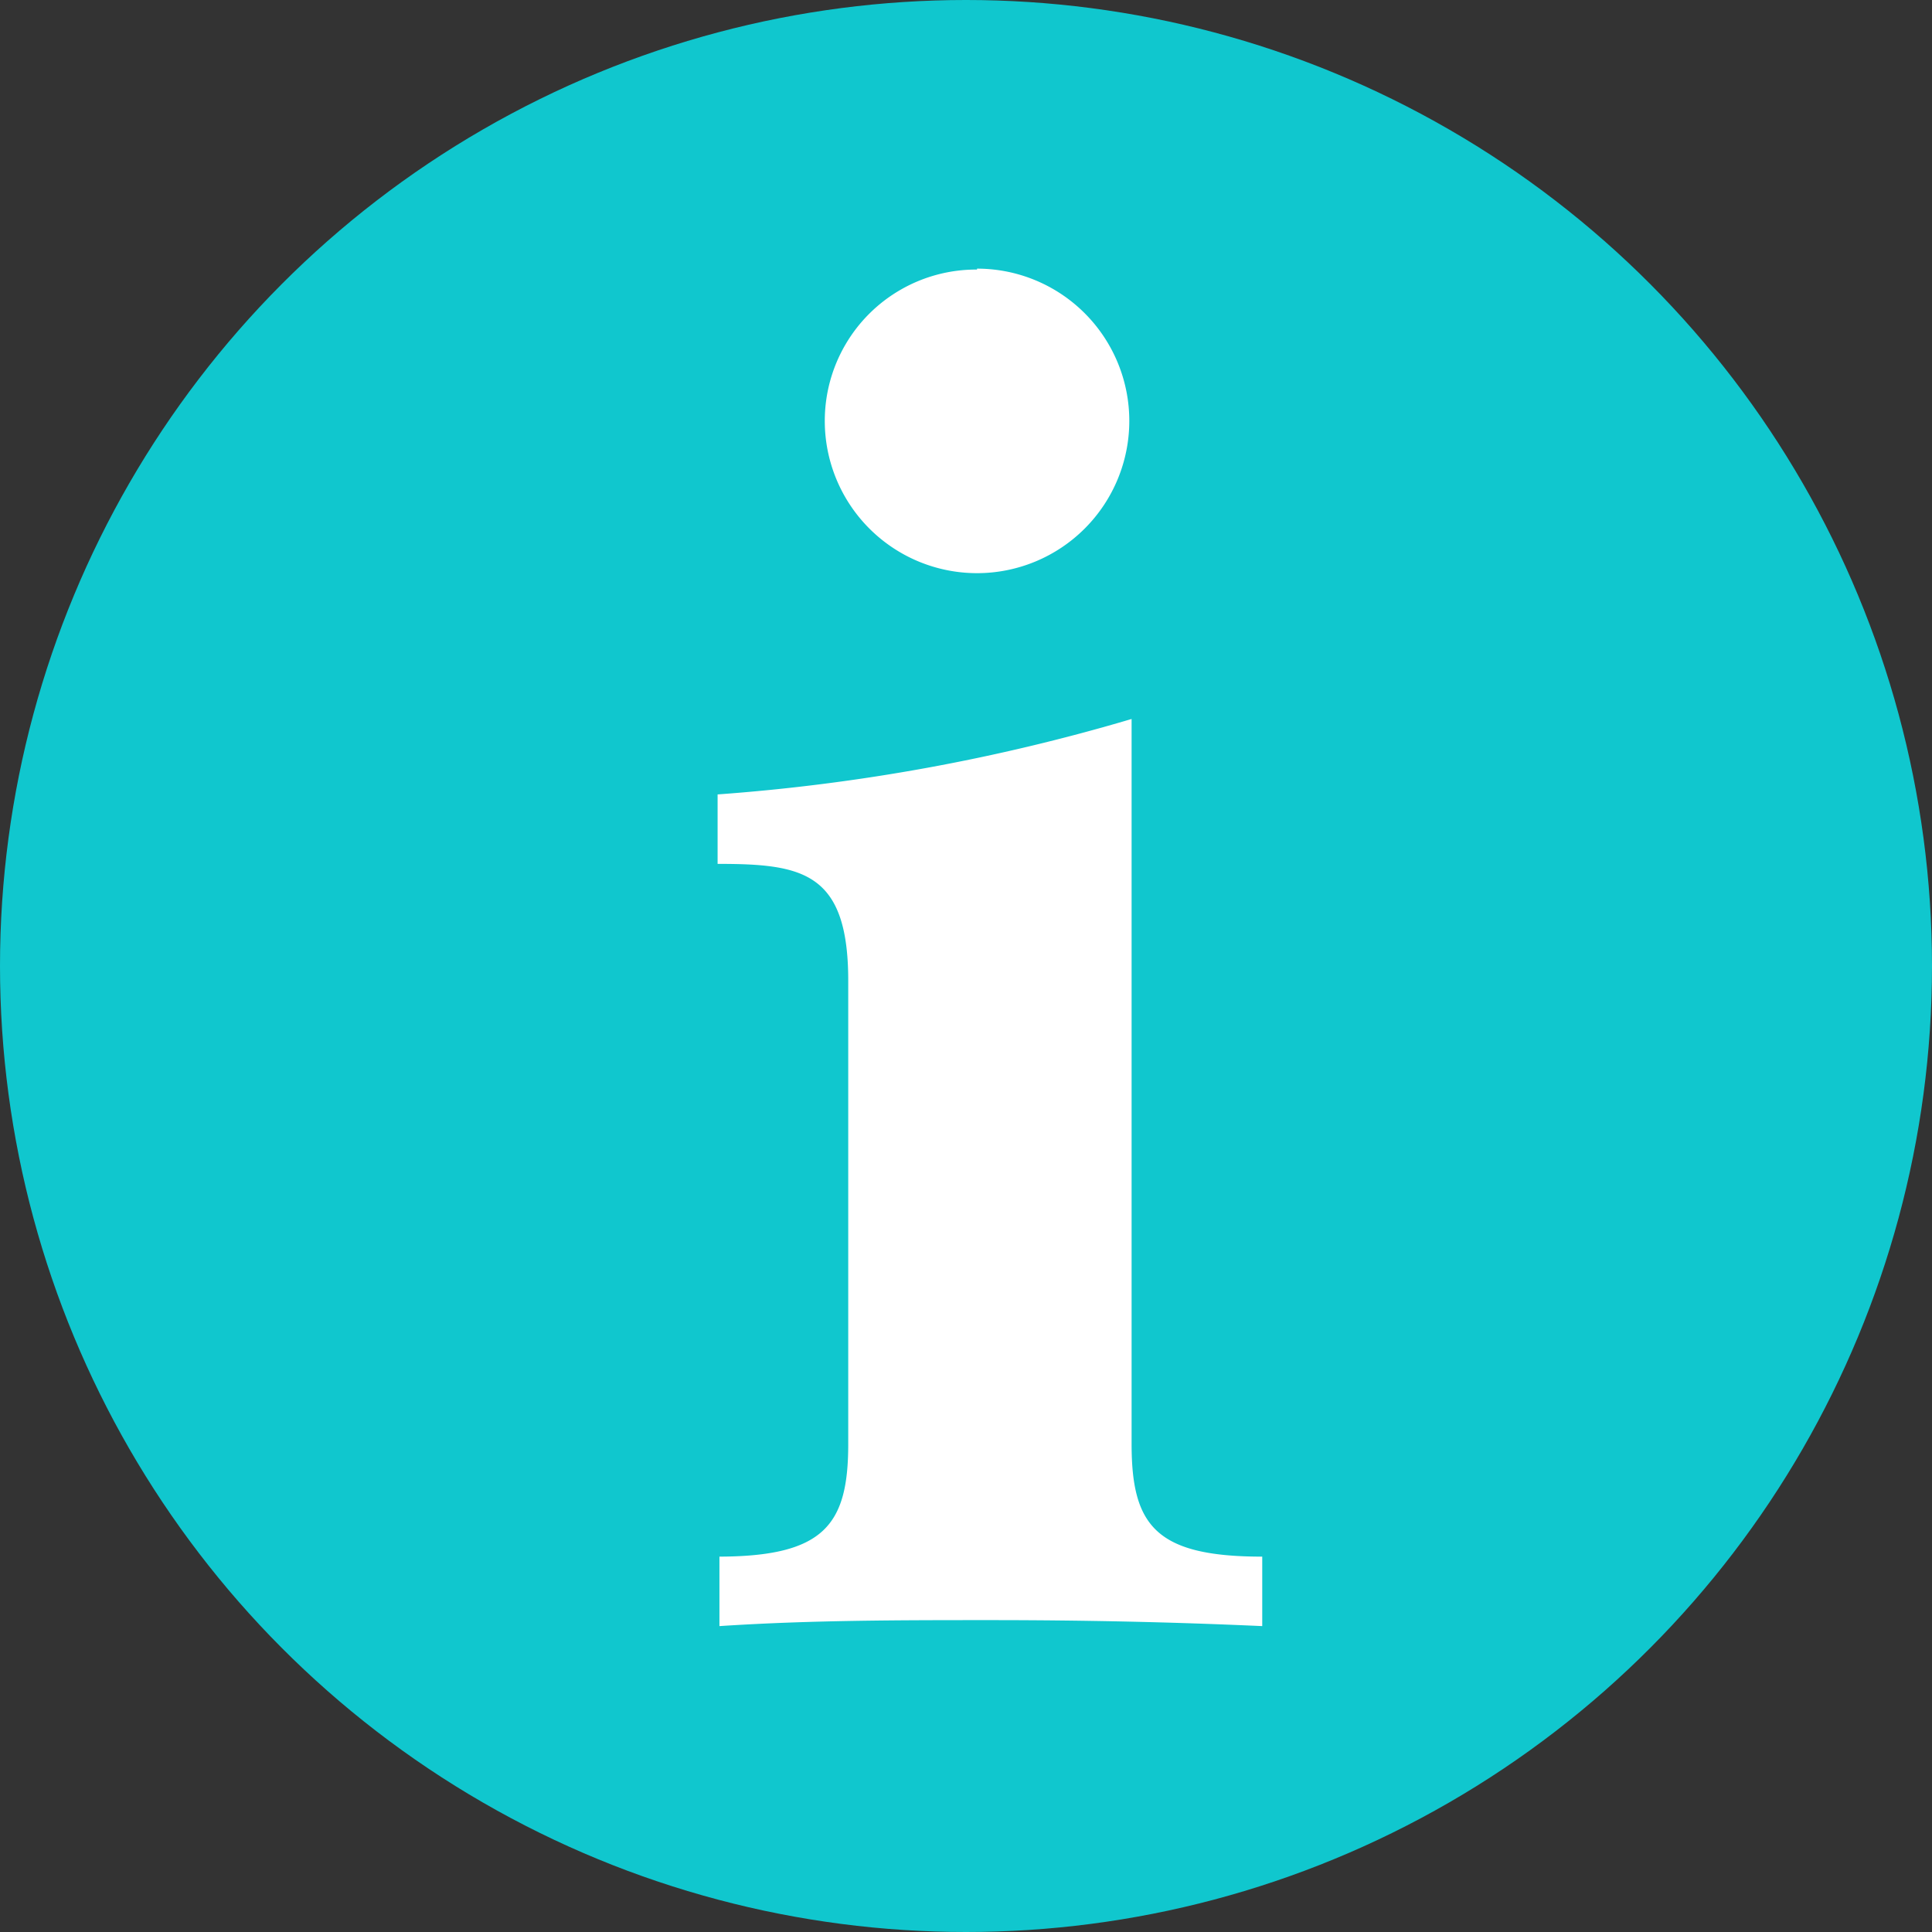 <svg id="Слой_1" data-name="Слой 1" xmlns="http://www.w3.org/2000/svg" viewBox="0 0 42 42"><rect x="0" y="0" width="42" height="42" fill="#333333" stroke="none"/><defs><style>.cls-1{fill:#10c7ce;}.cls-2{fill:#fff;}</style></defs><title>i_bt</title><circle class="cls-1" cx="21" cy="21" r="21"/><path class="cls-2" d="M15.6,33.84c2.32,0,2.84-.69,2.84-2.45V21.32c0-2.37-1-2.54-2.84-2.54V17.27a42.39,42.39,0,0,0,9-1.64V31.39c0,1.77.52,2.45,2.84,2.45v1.51c-2-.09-3.92-0.13-5.9-0.13s-3.92,0-5.9.13V33.84Zm5.64-28a3.31,3.31,0,1,1-3.31,3.31A3.29,3.29,0,0,1,21.24,5.86Z"/></svg>